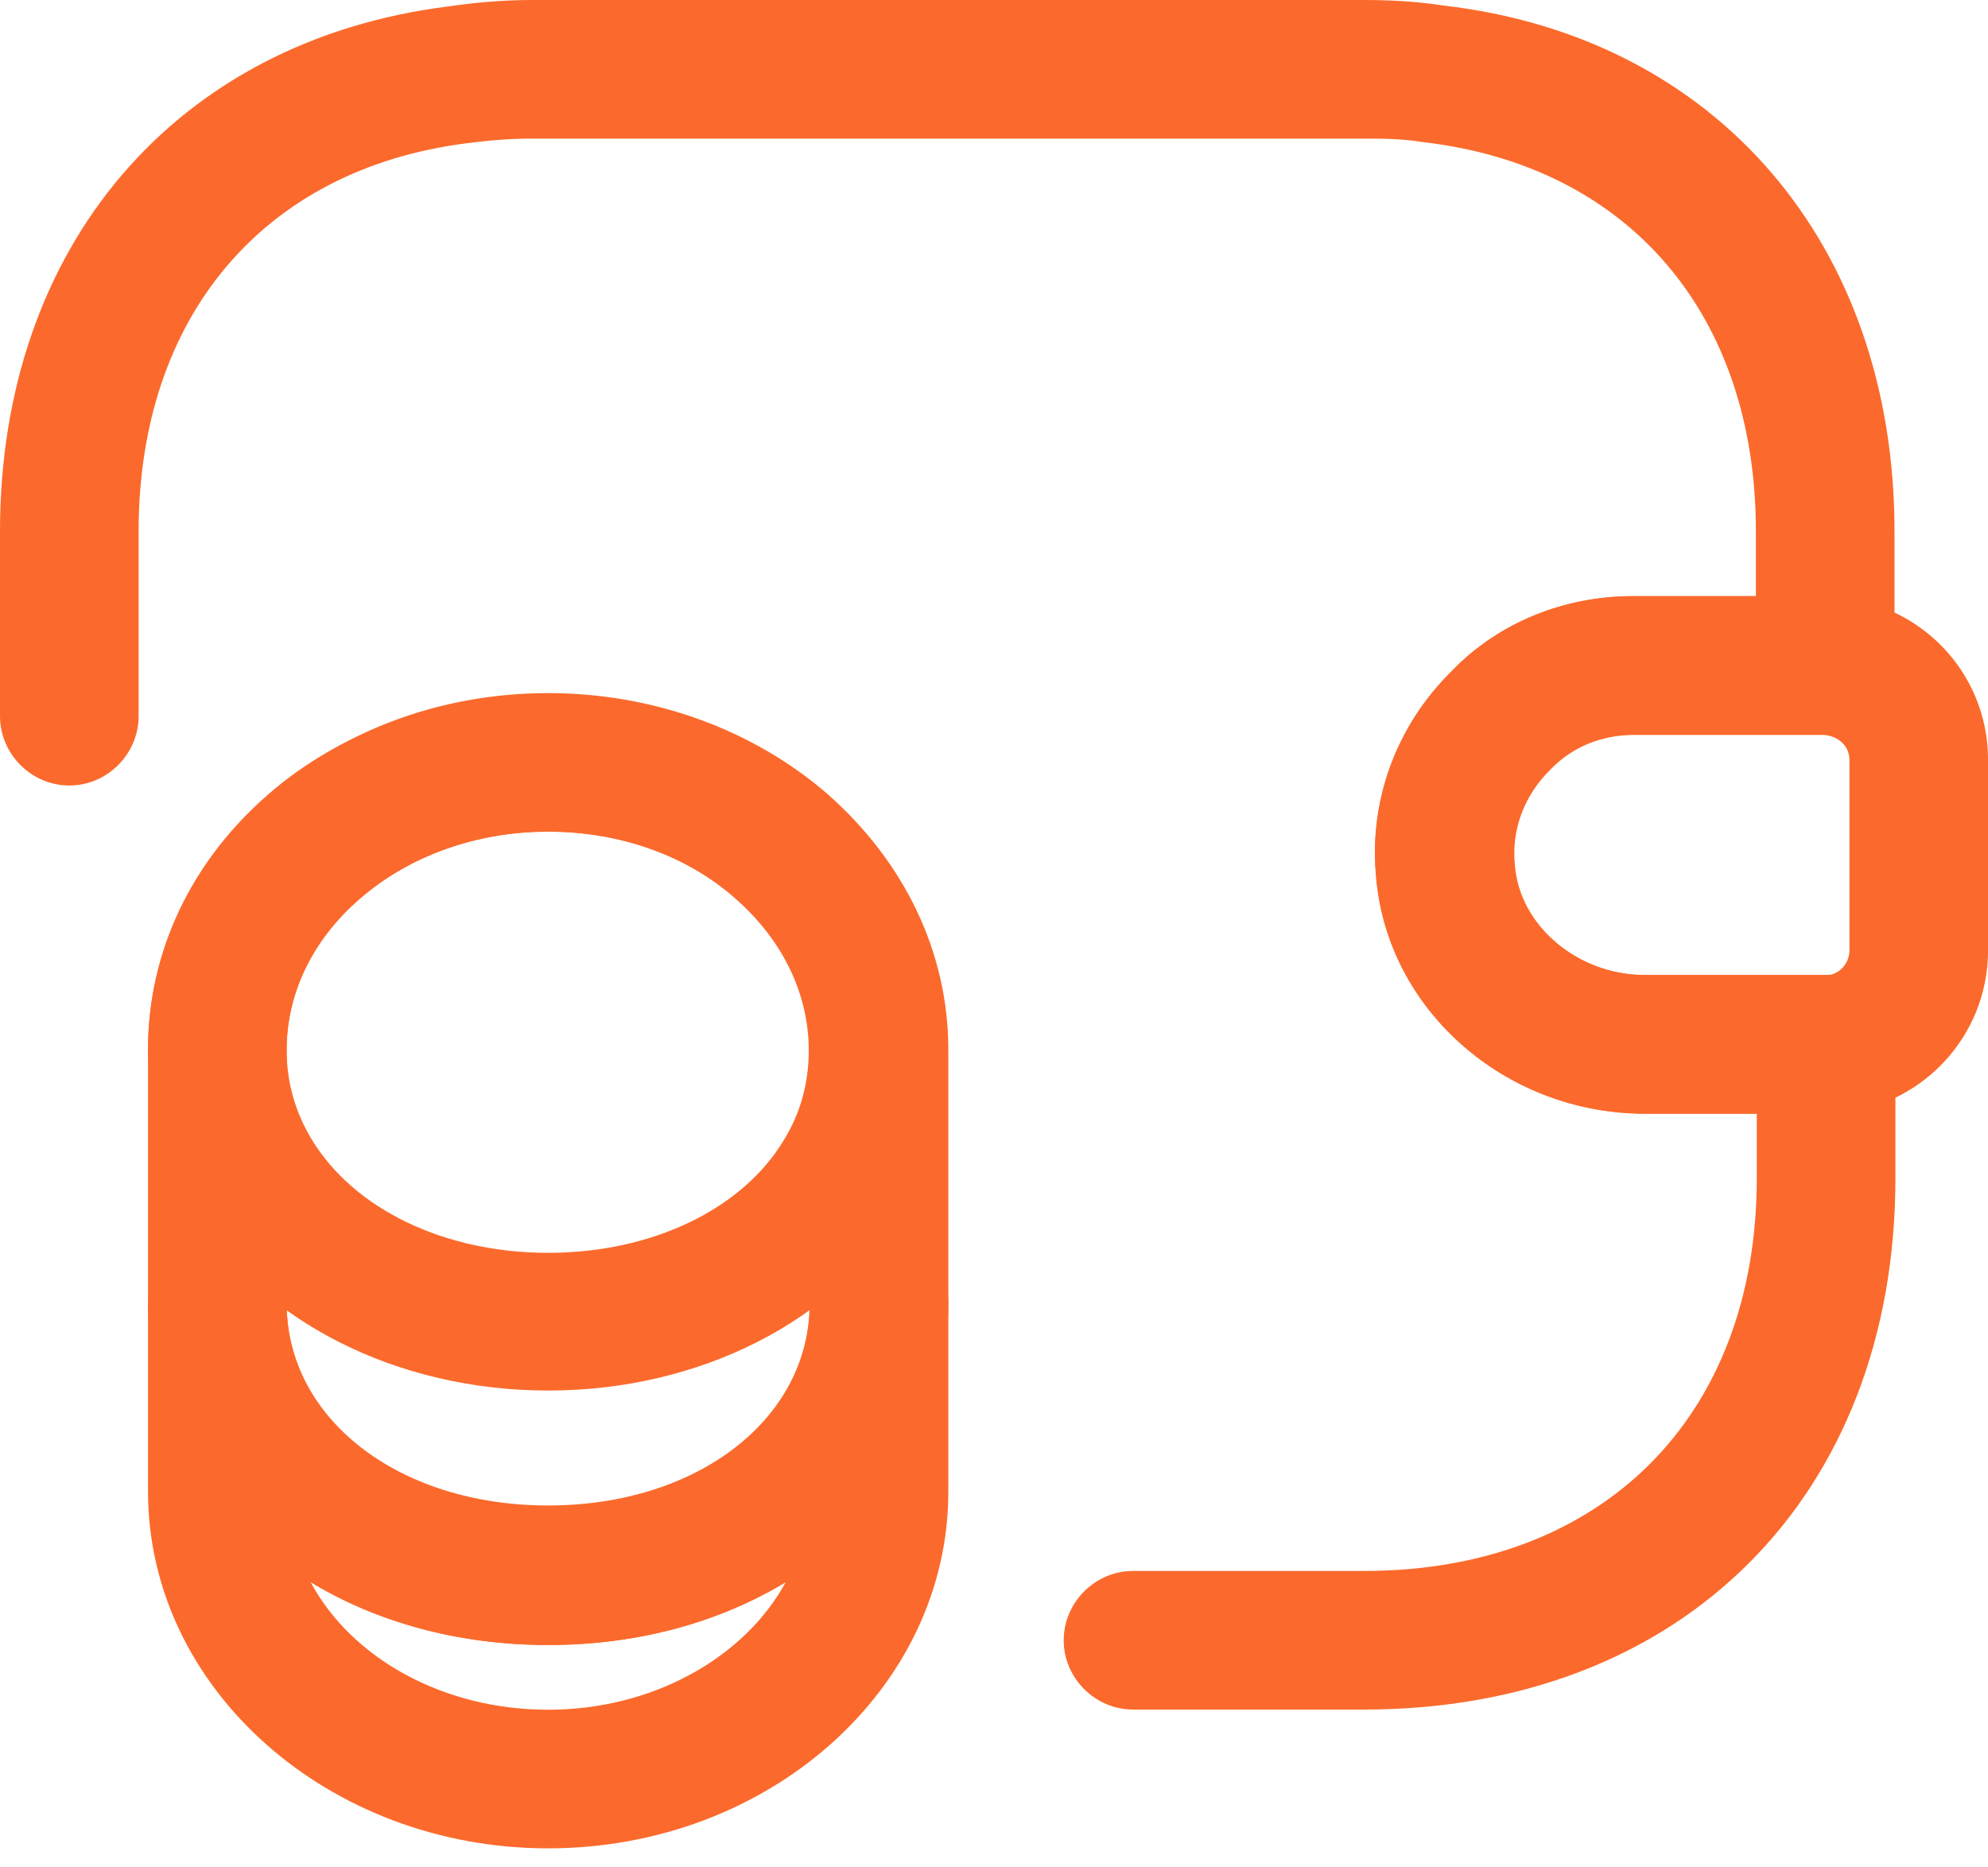 <svg xmlns="http://www.w3.org/2000/svg" width="33" height="31" viewBox="0 0 33 31" fill="none"><path d="M9.099 30.684C5.448 30.684 2.457 28.03 2.457 24.762V21.633C2.457 21.004 2.979 20.482 3.608 20.482C4.237 20.482 4.758 21.004 4.758 21.633C4.758 23.55 6.614 24.992 9.099 24.992C11.585 24.992 13.441 23.55 13.441 21.633C13.441 21.004 13.962 20.482 14.591 20.482C15.22 20.482 15.742 21.004 15.742 21.633V24.762C15.742 28.03 12.766 30.684 9.099 30.684ZM5.157 26.266C5.832 27.524 7.351 28.383 9.099 28.383C10.848 28.383 12.367 27.508 13.042 26.266C11.953 26.925 10.603 27.309 9.099 27.309C7.596 27.309 6.246 26.925 5.157 26.266Z" fill="#FB6A2C"></path><path d="M9.099 23.084C6.584 23.084 4.329 21.933 3.209 20.108C2.718 19.31 2.457 18.374 2.457 17.423C2.457 15.813 3.163 14.309 4.451 13.189C6.936 11.011 11.216 11.011 13.717 13.174C15.005 14.309 15.726 15.813 15.726 17.423C15.726 18.374 15.466 19.31 14.975 20.108C13.87 21.933 11.615 23.084 9.099 23.084ZM9.099 13.803C7.903 13.803 6.798 14.202 5.97 14.923C5.188 15.598 4.758 16.488 4.758 17.423C4.758 17.96 4.896 18.451 5.172 18.912C5.878 20.077 7.381 20.798 9.099 20.798C10.818 20.798 12.321 20.077 13.011 18.927C13.287 18.482 13.425 17.976 13.425 17.439C13.425 16.503 12.996 15.613 12.214 14.923C11.4 14.202 10.296 13.803 9.099 13.803Z" fill="#FB6A2C"></path><path d="M9.099 27.307C5.31 27.307 2.457 24.867 2.457 21.646V17.427C2.457 14.16 5.433 11.506 9.099 11.506C10.833 11.506 12.49 12.104 13.732 13.178C15.021 14.313 15.742 15.817 15.742 17.427V21.646C15.742 24.867 12.889 27.307 9.099 27.307ZM9.099 13.807C6.706 13.807 4.758 15.433 4.758 17.427V21.646C4.758 23.564 6.614 25.006 9.099 25.006C11.585 25.006 13.441 23.564 13.441 21.646V17.427C13.441 16.491 13.011 15.602 12.229 14.912C11.401 14.206 10.296 13.807 9.099 13.807Z" fill="#FB6A2C"></path><path d="M27.31 18.49C24.993 18.49 23.03 16.772 22.846 14.563C22.723 13.29 23.183 12.047 24.104 11.142C24.871 10.344 25.96 9.899 27.11 9.899H30.317C31.835 9.945 33.001 11.142 33.001 12.615V15.775C33.001 17.247 31.835 18.444 30.363 18.49H27.31ZM30.27 12.2H27.126C26.589 12.2 26.098 12.4 25.745 12.768C25.3 13.198 25.085 13.781 25.147 14.364C25.224 15.376 26.205 16.189 27.31 16.189H30.317C30.516 16.189 30.7 16.005 30.7 15.775V12.615C30.7 12.385 30.516 12.216 30.27 12.2Z" fill="#FB6A2C"></path><path d="M22.643 28.38H18.808C18.178 28.38 17.657 27.858 17.657 27.23C17.657 26.601 18.178 26.079 18.808 26.079H22.643C26.6 26.079 29.162 23.517 29.162 19.559V18.485H27.306C24.99 18.485 23.026 16.767 22.842 14.558C22.719 13.285 23.18 12.042 24.1 11.137C24.867 10.339 25.956 9.895 27.107 9.895H29.147V8.821C29.147 5.231 27.046 2.761 23.64 2.362C23.272 2.301 22.949 2.301 22.627 2.301H8.821C8.453 2.301 8.1 2.332 7.747 2.378C4.372 2.807 2.301 5.262 2.301 8.821V11.889C2.301 12.518 1.78 13.04 1.151 13.04C0.522 13.04 0 12.518 0 11.889V8.821C0 4.096 2.915 0.675 7.44 0.107C7.854 0.046 8.33 0 8.821 0H22.627C22.995 0 23.471 0.015 23.962 0.092C28.487 0.614 31.448 4.05 31.448 8.821V11.045C31.448 11.674 30.927 12.196 30.297 12.196H27.107C26.57 12.196 26.079 12.395 25.726 12.763C25.281 13.193 25.066 13.776 25.128 14.359C25.204 15.371 26.186 16.184 27.291 16.184H30.313C30.942 16.184 31.463 16.706 31.463 17.335V19.559C31.463 24.836 27.92 28.38 22.643 28.38Z" fill="#FB6A2C"></path></svg>
